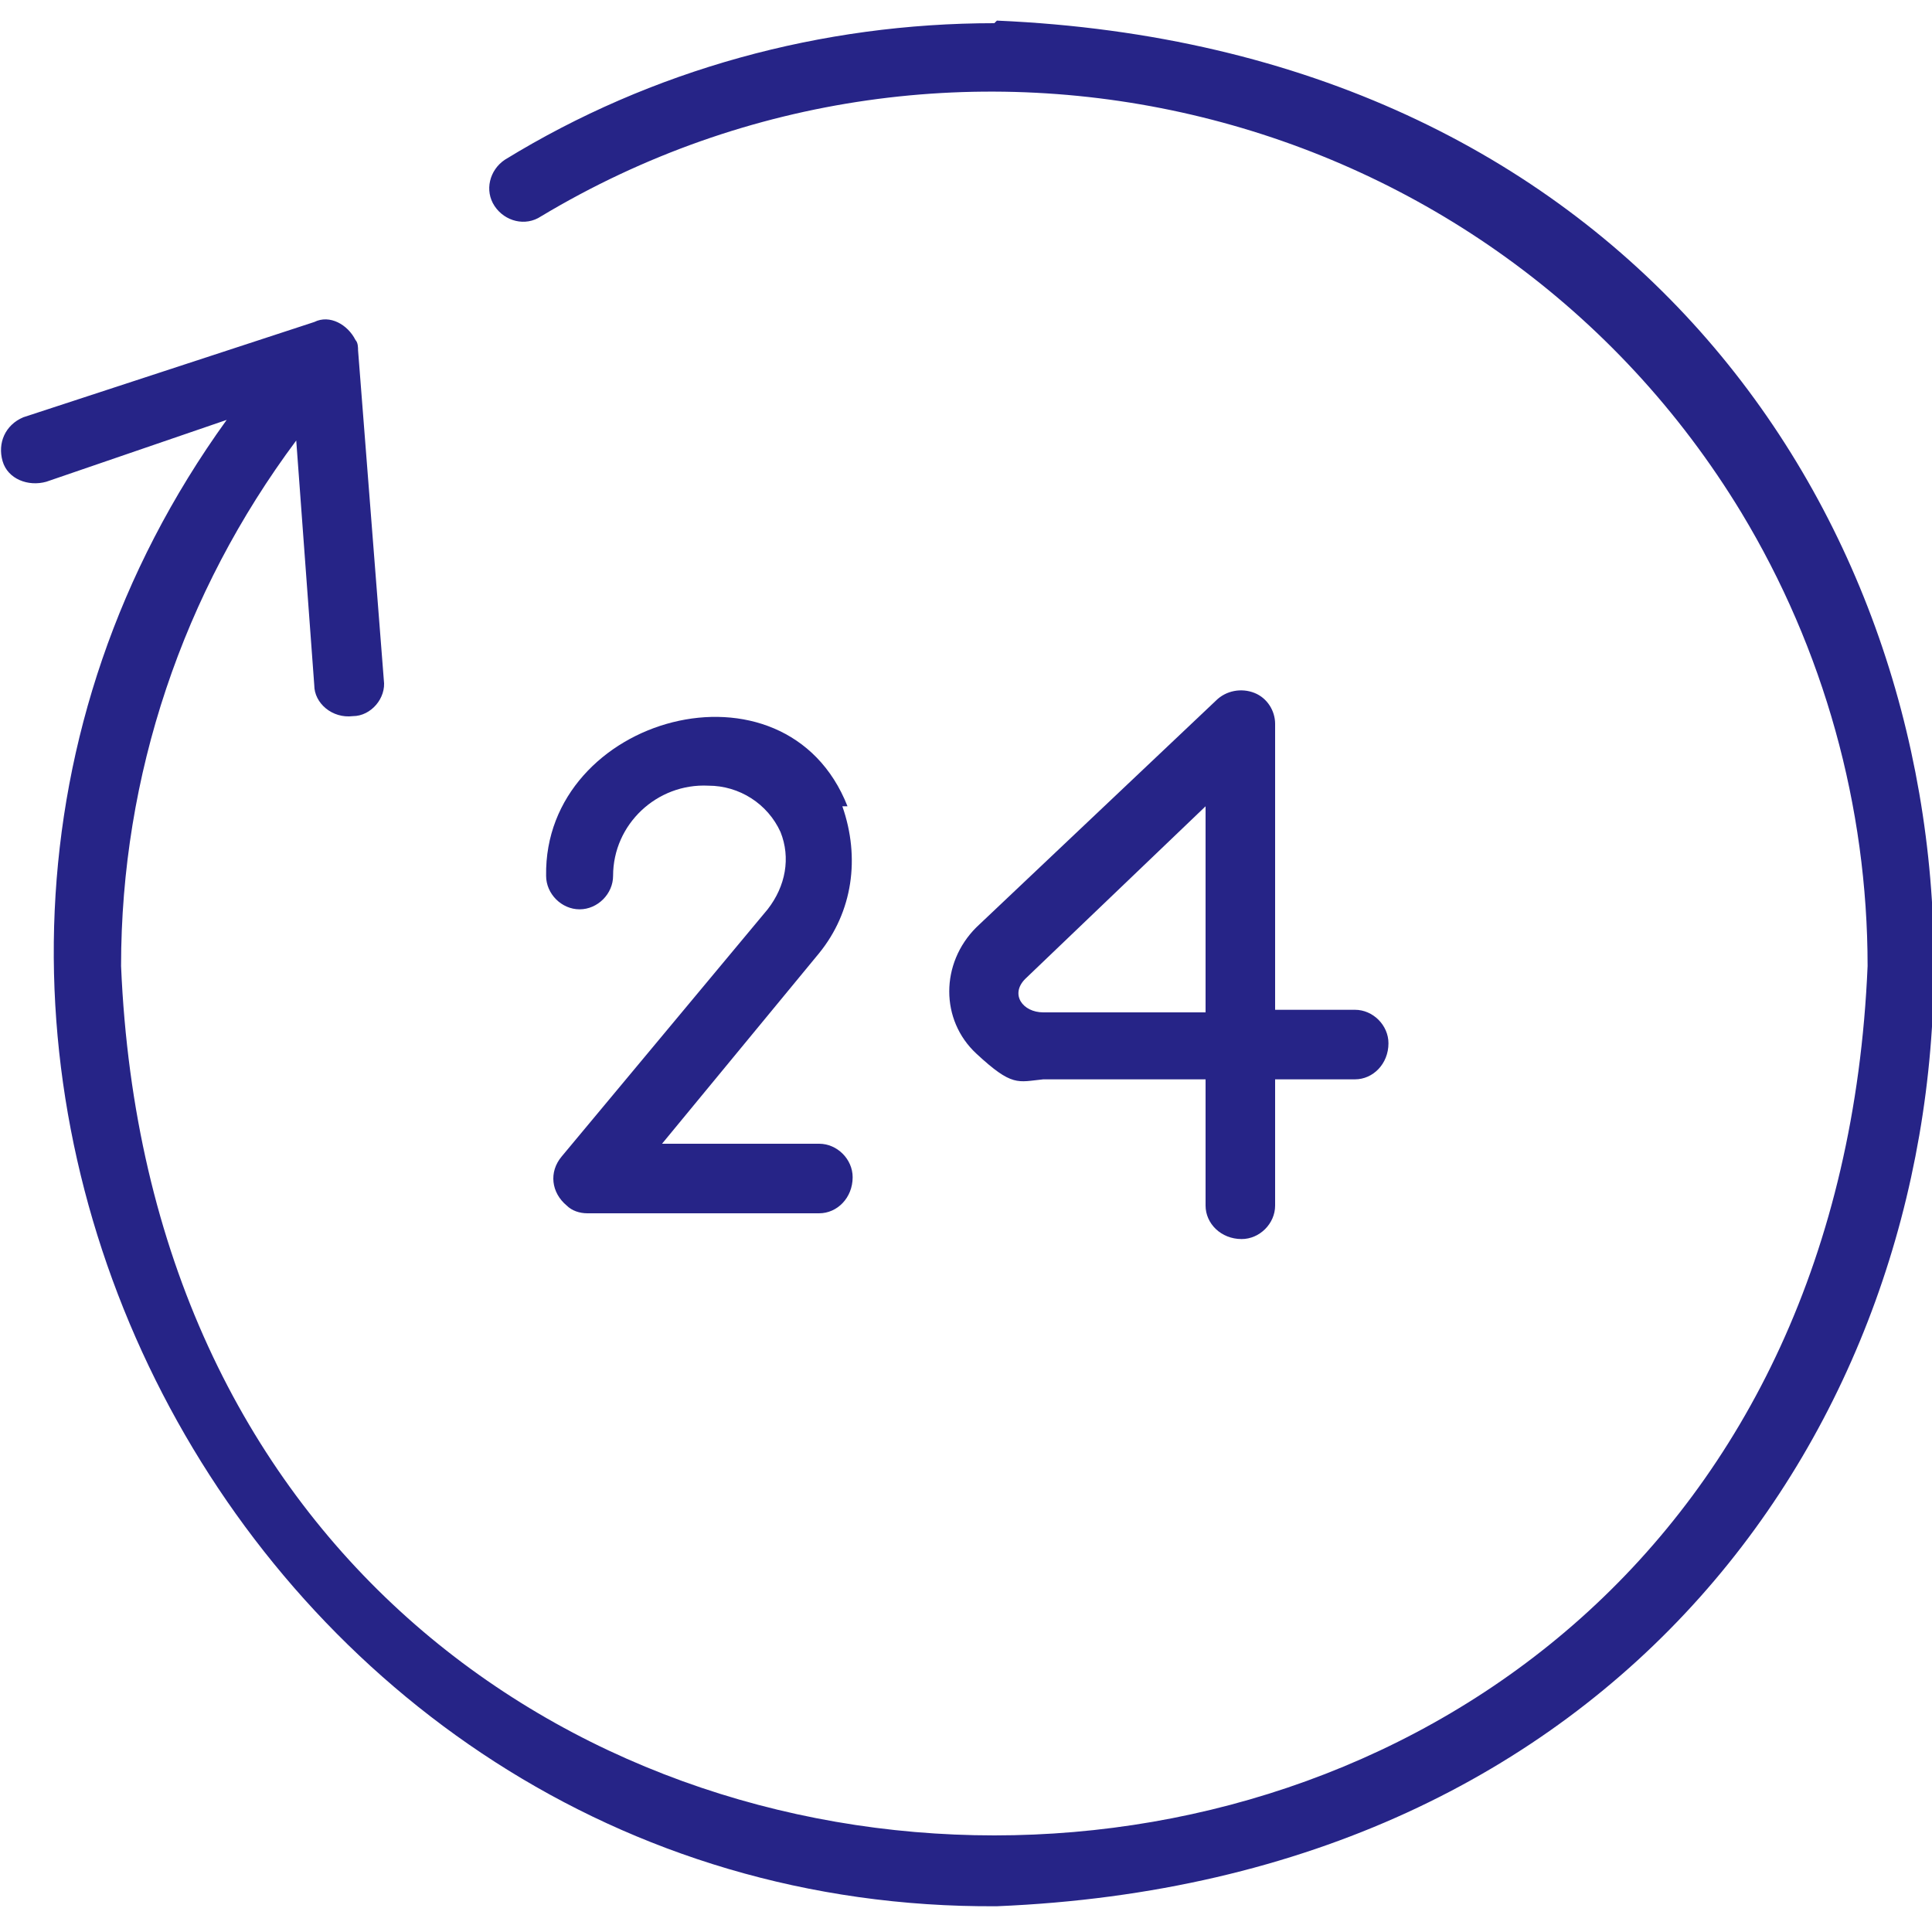 <?xml version="1.0" encoding="UTF-8"?> <svg xmlns="http://www.w3.org/2000/svg" id="Layer_2" data-name="Layer 2" version="1.1" viewBox="0 0 75 75"><defs><style> .cls-1 { fill: #262487; stroke-width: 0px; } </style></defs><g id="Line"><path class="cls-1" d="M38.6.9c-6.7,0-13.3,1.8-19,5.3-.6.4-.8,1.2-.4,1.8.4.6,1.2.8,1.8.4C37-1.2,57.9,3.9,67.6,19.9c3.2,5.3,4.9,11.4,4.9,17.6-1.9,45-65.9,45-67.8,0,0-7.4,2.4-14.5,6.8-20.4l.7,9.5c0,.7.7,1.3,1.5,1.2.7,0,1.3-.7,1.2-1.4l-1-12.8c0-.1,0-.3-.1-.4-.3-.6-1-1-1.6-.7L.9,16.2c-.7.3-1,1-.8,1.7.2.7,1,1,1.7.8l7-2.4c-17.1,23.7.5,57.9,29.9,57.7,48.5-2,48.5-71.1,0-73.2Z"></path><path class="cls-1" d="M32.9,31.3c-2.4-6.1-11.8-3.5-11.7,2.7,0,.7.6,1.3,1.3,1.3.7,0,1.3-.6,1.3-1.3,0-2,1.7-3.6,3.7-3.5,1.2,0,2.3.7,2.8,1.8.4,1,.2,2.1-.5,3l-8,9.6c-.5.6-.4,1.4.2,1.9.2.2.5.3.8.3h9c.7,0,1.3-.6,1.3-1.4,0-.7-.6-1.3-1.3-1.3h-6.1l6.1-7.4c1.3-1.6,1.6-3.7.9-5.7h0Z"></path><path class="cls-1" d="M48.7,26.9c-.5-.2-1.1-.1-1.5.3l-9.3,8.8c-1.4,1.4-1.4,3.6,0,4.9s1.6,1.1,2.6,1h6.3v4.9c0,.7.6,1.3,1.4,1.3.7,0,1.3-.6,1.3-1.3v-4.9h3.1c.7,0,1.3-.6,1.3-1.4,0-.7-.6-1.3-1.3-1.3h-3.1v-11.1c0-.5-.3-1-.8-1.2h0ZM46.8,39.3h-6.3c-.8,0-1.3-.7-.7-1.3l7-6.7v8h0Z"></path></g></svg> 